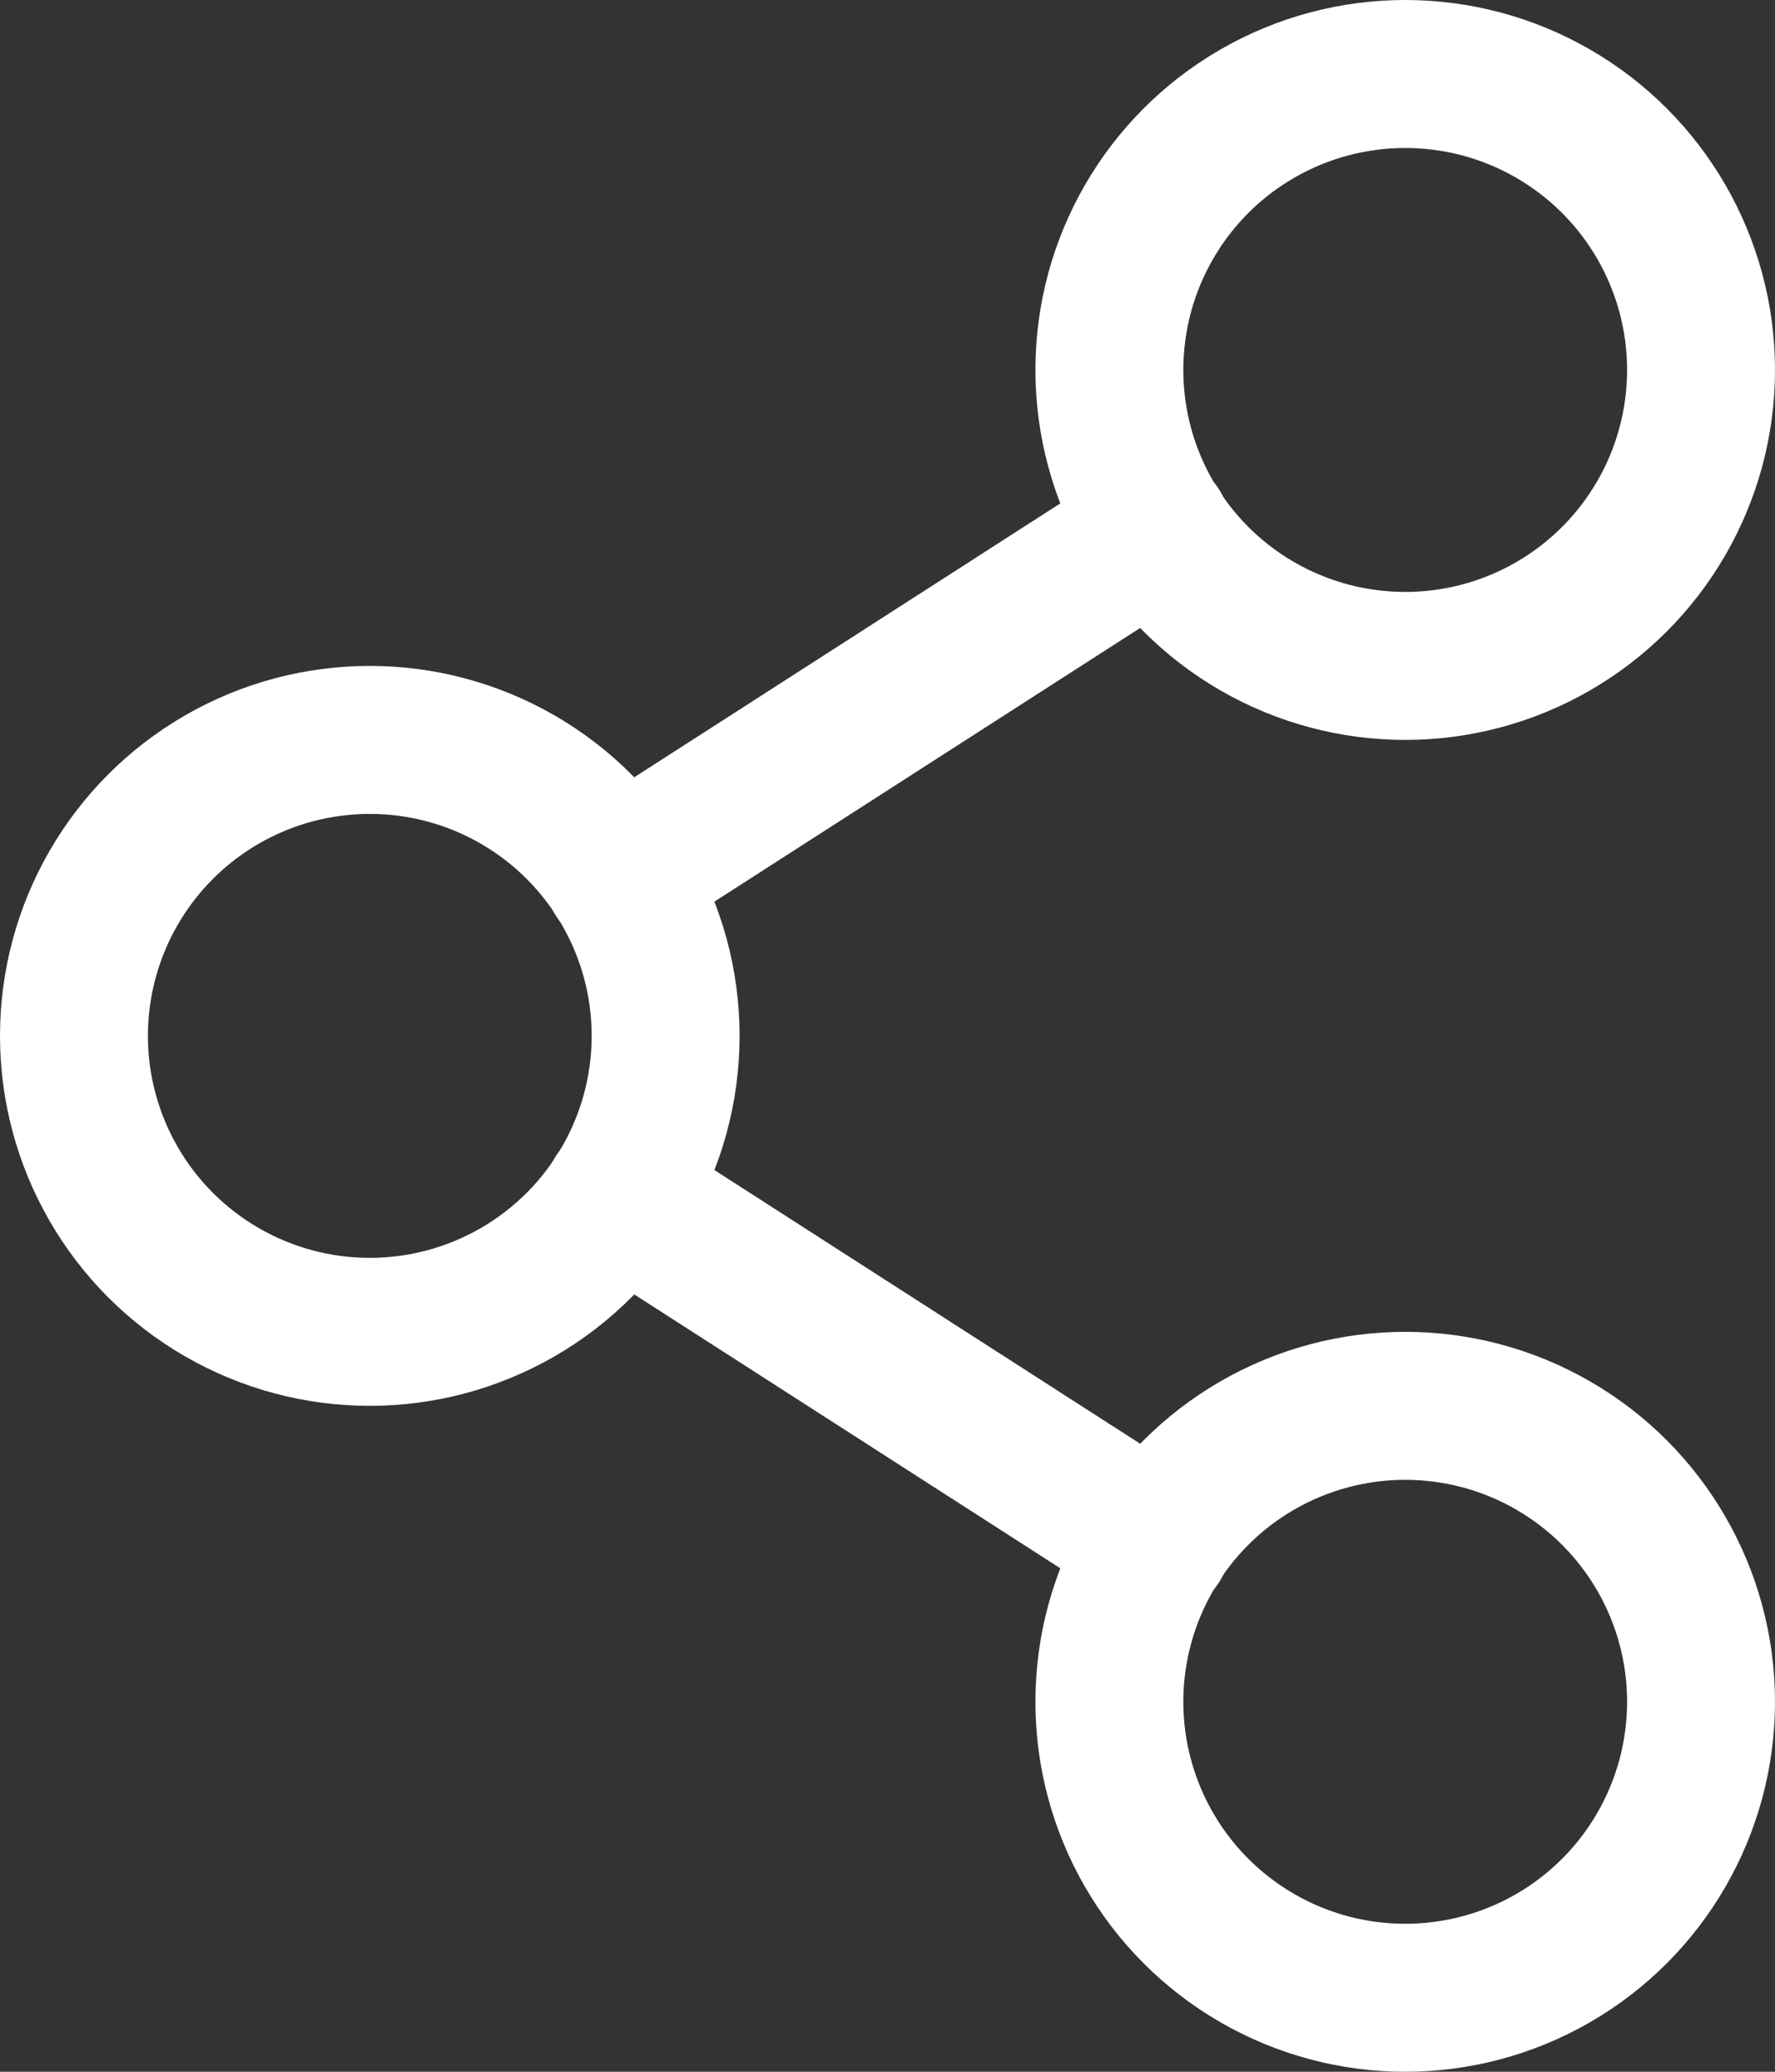 <svg xmlns="http://www.w3.org/2000/svg" width="24" height="28" viewBox="0 0 24 28">
  <rect x="0" y="0" width="24" height="28" fill="#333333" stroke="none"/>
  <g id="Grupo_2992" data-name="Grupo 2992" transform="translate(-1176 -830)">
    <circle id="Elipse_112" data-name="Elipse 112" cx="4" cy="4" r="4" transform="translate(1177 840)" fill="none" stroke="#fff" stroke-linecap="round" stroke-linejoin="round" stroke-width="2"/>
    <circle id="Elipse_113" data-name="Elipse 113" cx="4" cy="4" r="4" transform="translate(1191 849)" fill="none" stroke="#fff" stroke-linecap="round" stroke-linejoin="round" stroke-width="2"/>
    <circle id="Elipse_114" data-name="Elipse 114" cx="4" cy="4" r="4" transform="translate(1191 831)" fill="none" stroke="#fff" stroke-linecap="round" stroke-linejoin="round" stroke-width="2"/>
    <line id="Linha_49" data-name="Linha 49" x1="7.284" y2="4.68" transform="translate(1184.357 837.154)" fill="none" stroke="#fff" stroke-linecap="round" stroke-linejoin="round" stroke-width="2"/>
    <line id="Linha_50" data-name="Linha 50" x2="7.284" y2="4.68" transform="translate(1184.357 846.165)" fill="none" stroke="#fff" stroke-linecap="round" stroke-linejoin="round" stroke-width="2"/>
  </g>
</svg>

